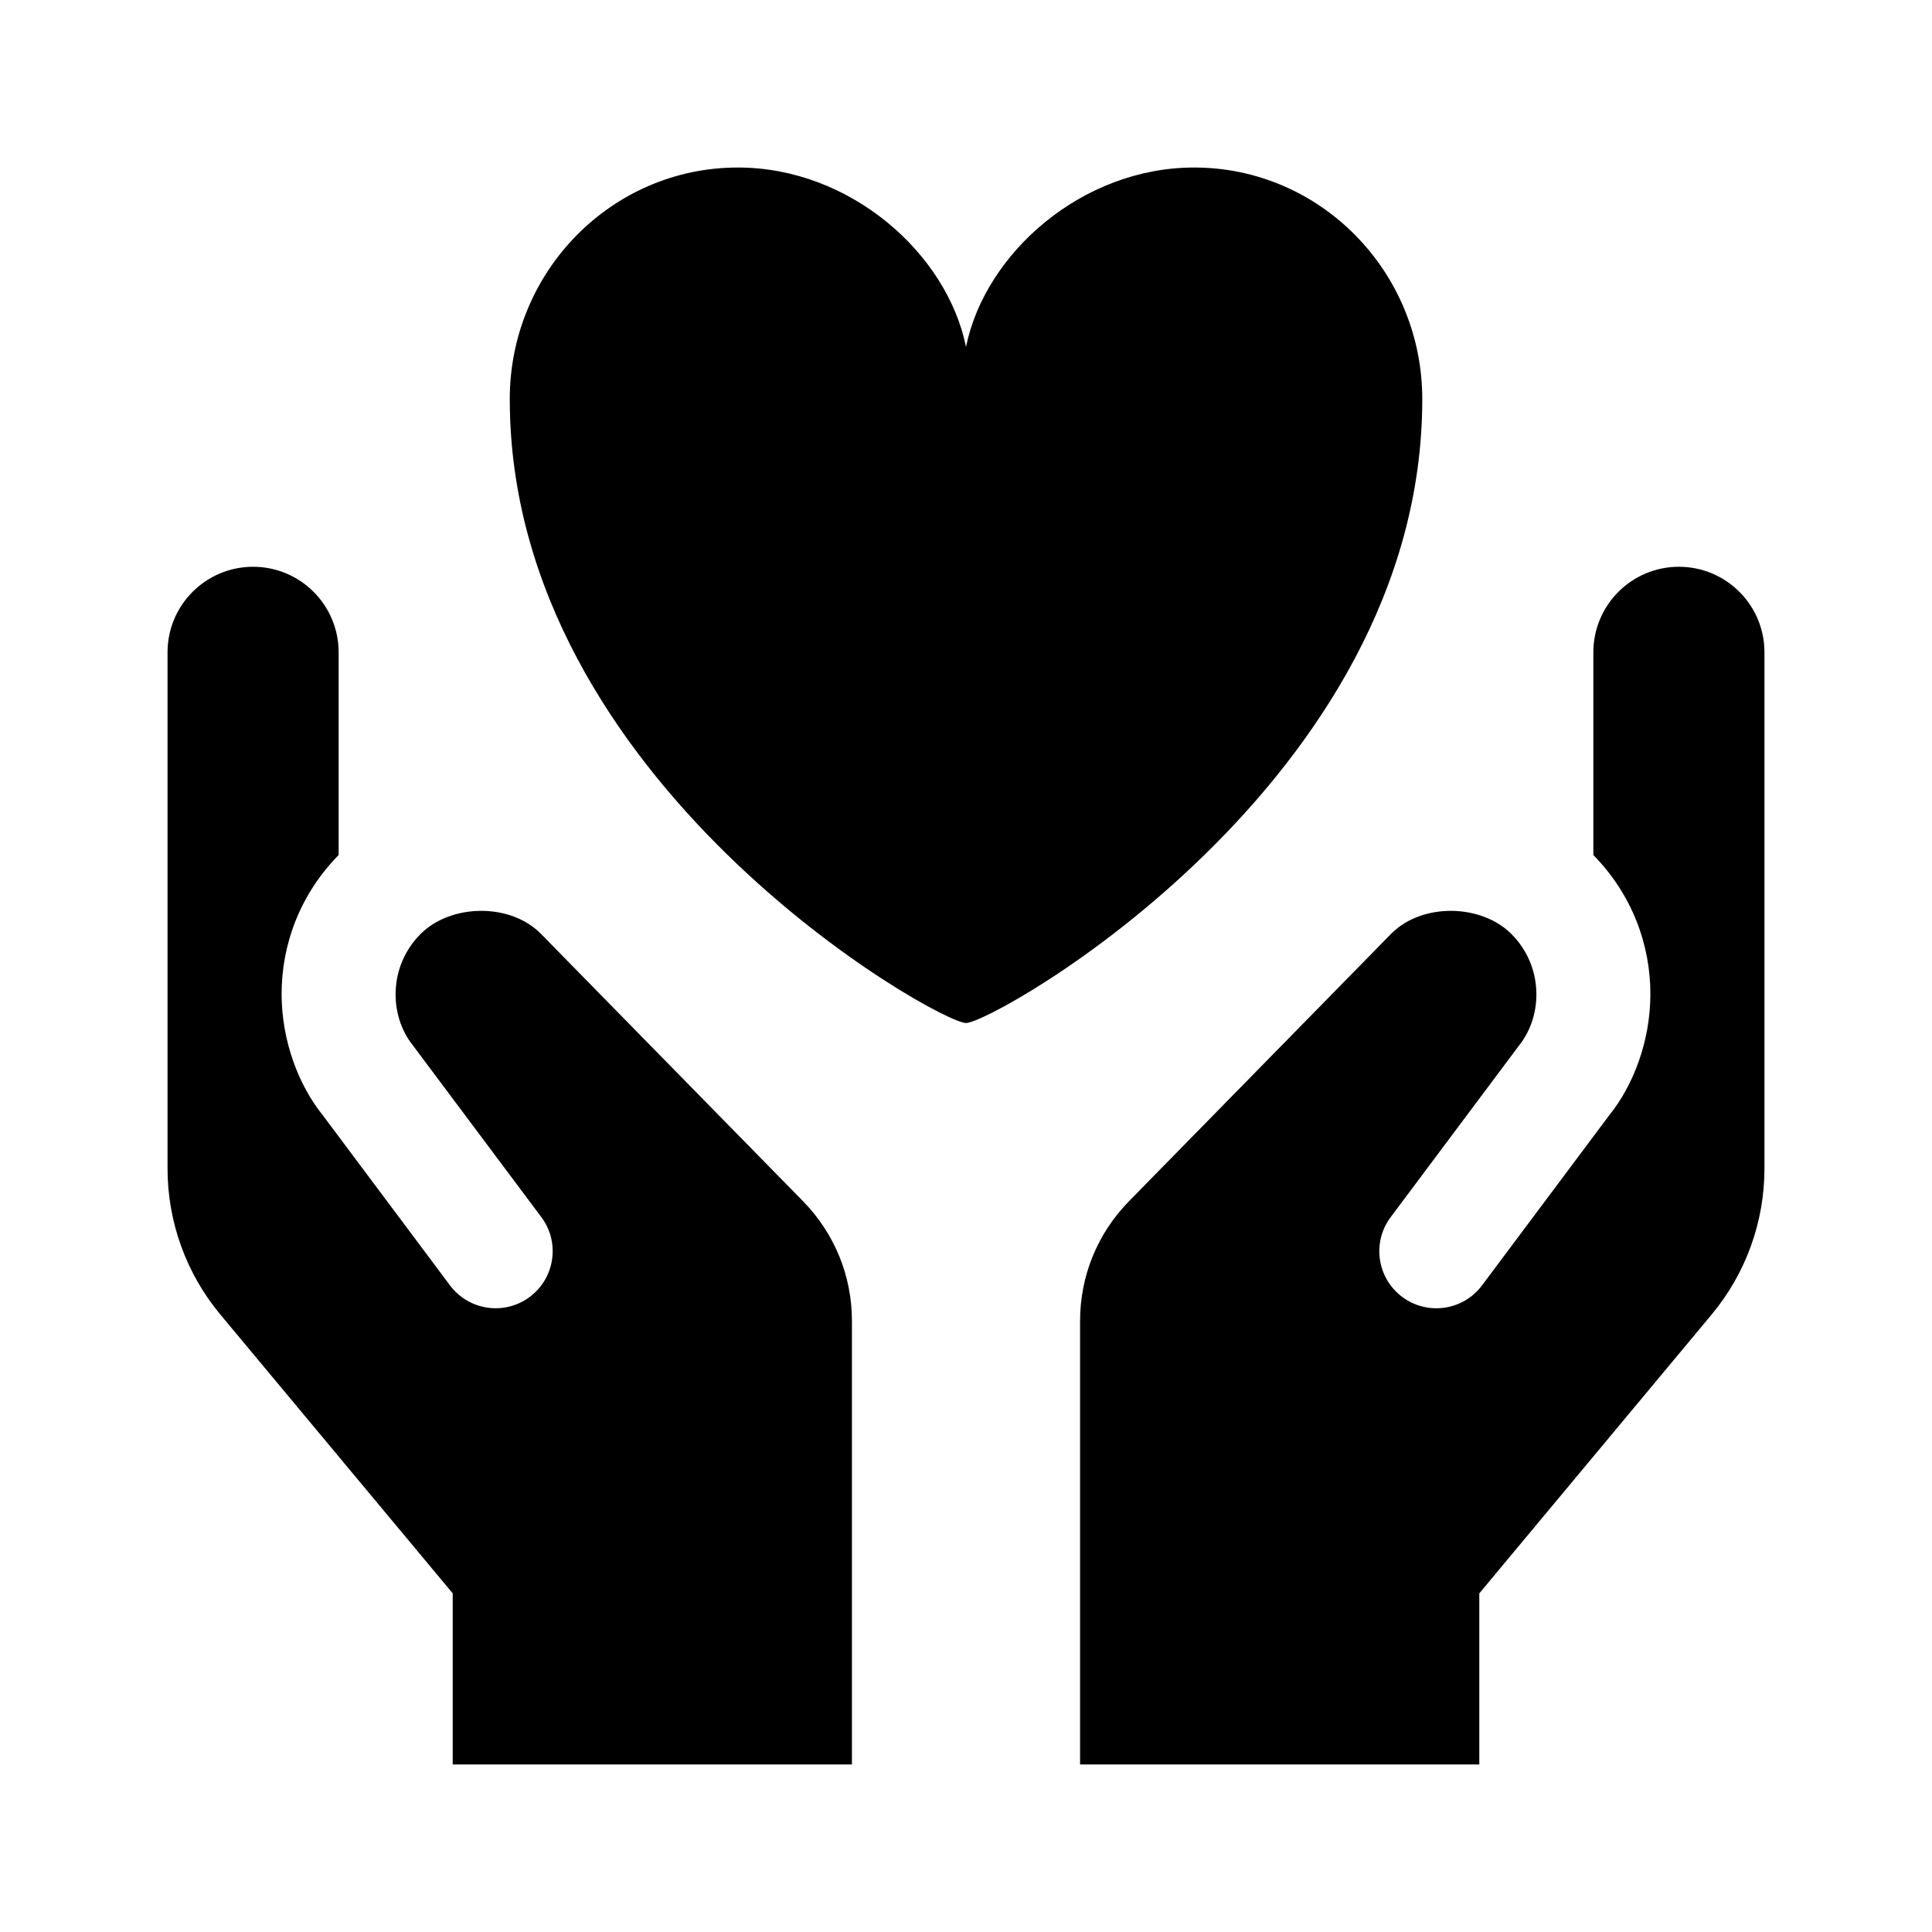 <?xml version="1.0" encoding="UTF-8"?>
<!-- Uploaded to: ICON Repo, www.iconrepo.com, Generator: ICON Repo Mixer Tools -->
<svg fill="#000000" width="800px" height="800px" version="1.1" viewBox="144 144 512 512" xmlns="http://www.w3.org/2000/svg">
 <g>
  <path d="m263.97 611.6v-45.344l-61.559-73.867c-9.055-10.867-14.012-24.559-14.012-38.707v-136.81c0-12.52 10.152-22.672 22.672-22.672 12.52 0 22.672 10.152 22.672 22.672v53.715c-10.242 10.434-15.164 23.746-15.113 37.004 0.047 12.367 4.535 24.082 10.957 32.023l33.66 45.016c4.996 6.68 14.461 8.062 21.148 3.055 6.688-4.996 8.062-14.473 3.055-21.148l-33.992-45.449c-6.508-8.098-6.418-21.18 2.016-29.59 7.941-7.941 23.594-8.312 31.77-0.133l69.555 70.957c8.367 8.551 12.973 19.82 12.973 31.758v117.52z"/>
  <path d="m430.23 611.6v-117.52c0-11.941 4.606-23.211 12.969-31.75l69.555-70.953c8.141-8.141 23.77-7.871 31.77 0.133 8.434 8.402 8.52 21.492 2.016 29.59l-33.992 45.449c-5.004 6.68-3.633 16.156 3.055 21.148 6.695 5.004 16.156 3.621 21.148-3.055l33.66-45.016c6.43-7.941 10.914-19.652 10.957-32.023 0.051-13.262-4.871-26.57-15.113-37.004v-53.727c0-12.52 10.152-22.672 22.672-22.672s22.672 10.152 22.672 22.672v136.81c0 14.141-4.957 27.84-14.012 38.703l-61.555 73.871v45.344z"/>
  <path d="m279.09 249.8c0-33.914 27.066-61.406 60.457-61.406 29.762 0 55.43 22.742 60.457 47.543 5.027-24.801 30.695-47.543 60.457-47.543 33.387 0 60.457 27.492 60.457 61.406 0 101.55-113.55 165.31-120.91 165.31-7.367 0-120.91-63.762-120.91-165.31z"/>
 </g>
</svg>